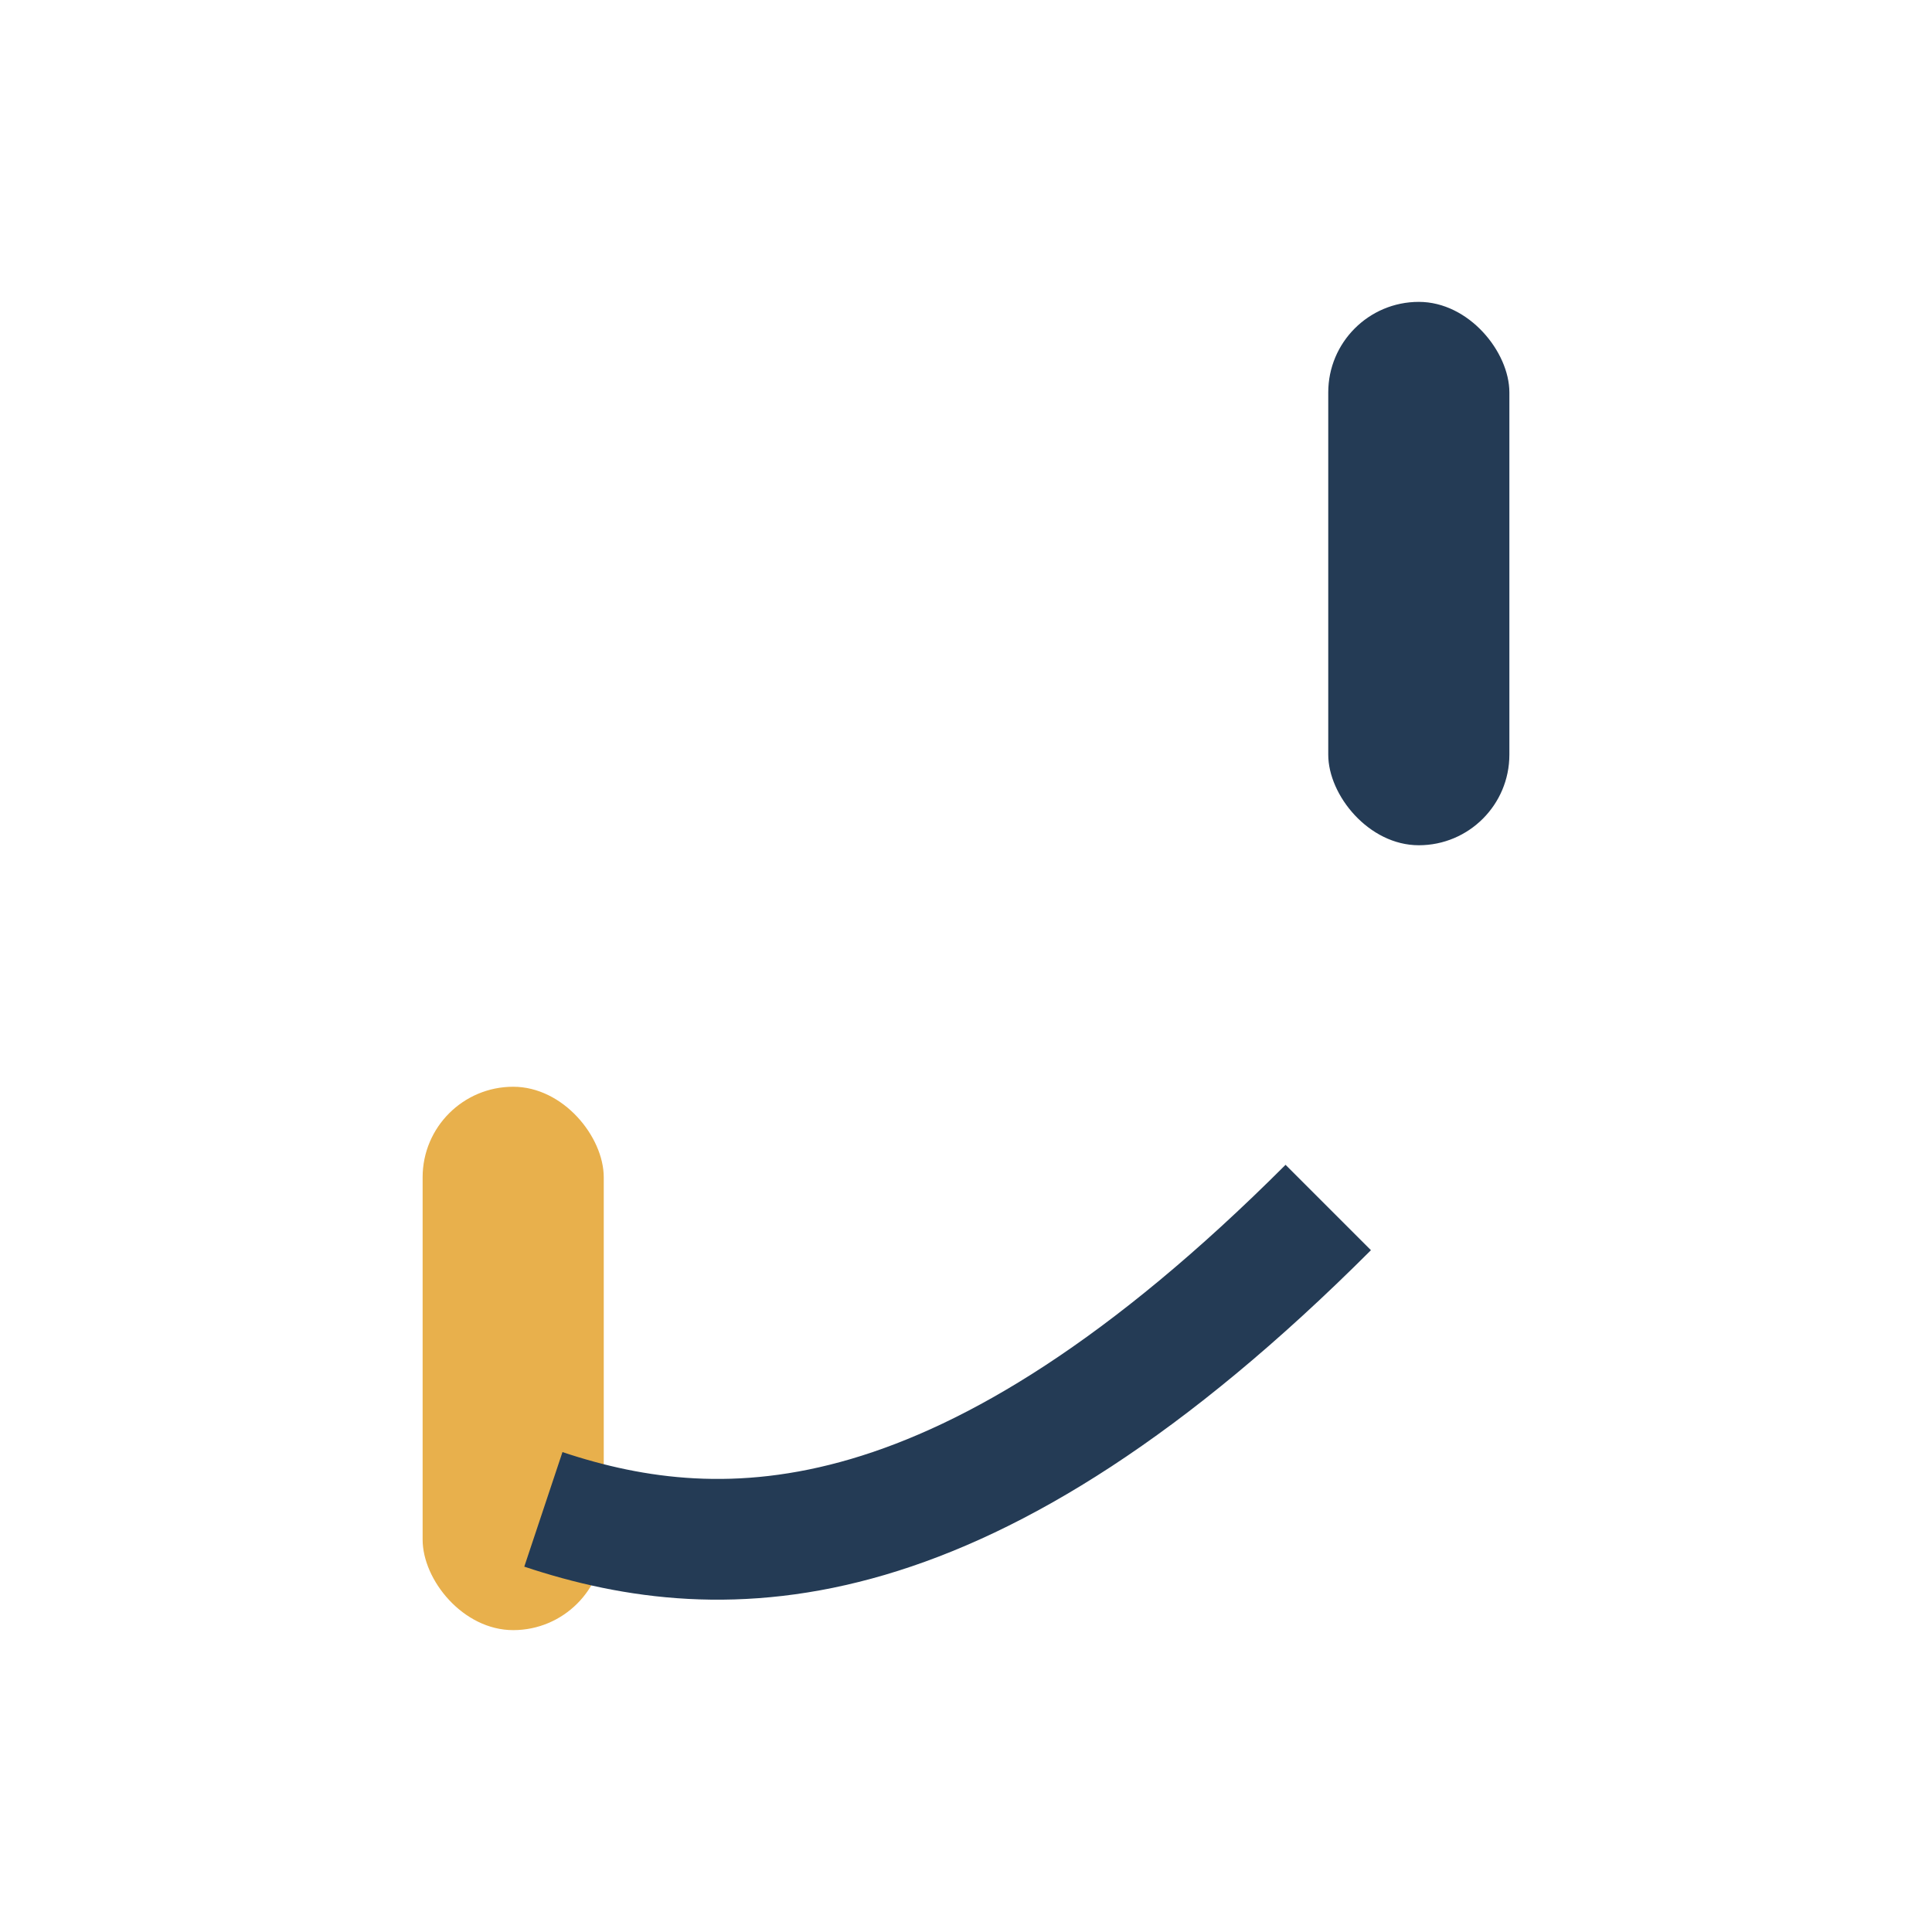 <?xml version="1.0" encoding="UTF-8"?>
<svg xmlns="http://www.w3.org/2000/svg" width="32" height="32" viewBox="0 0 32 32"><rect x="7" y="18" width="3" height="9" rx="1.5" fill="#E8B04C"/><rect x="22" y="5" width="3" height="9" rx="1.5" fill="#243B55"/><path d="M9 25c3 1 7 1 13-5" stroke="#243B55" stroke-width="2" fill="none"/></svg>